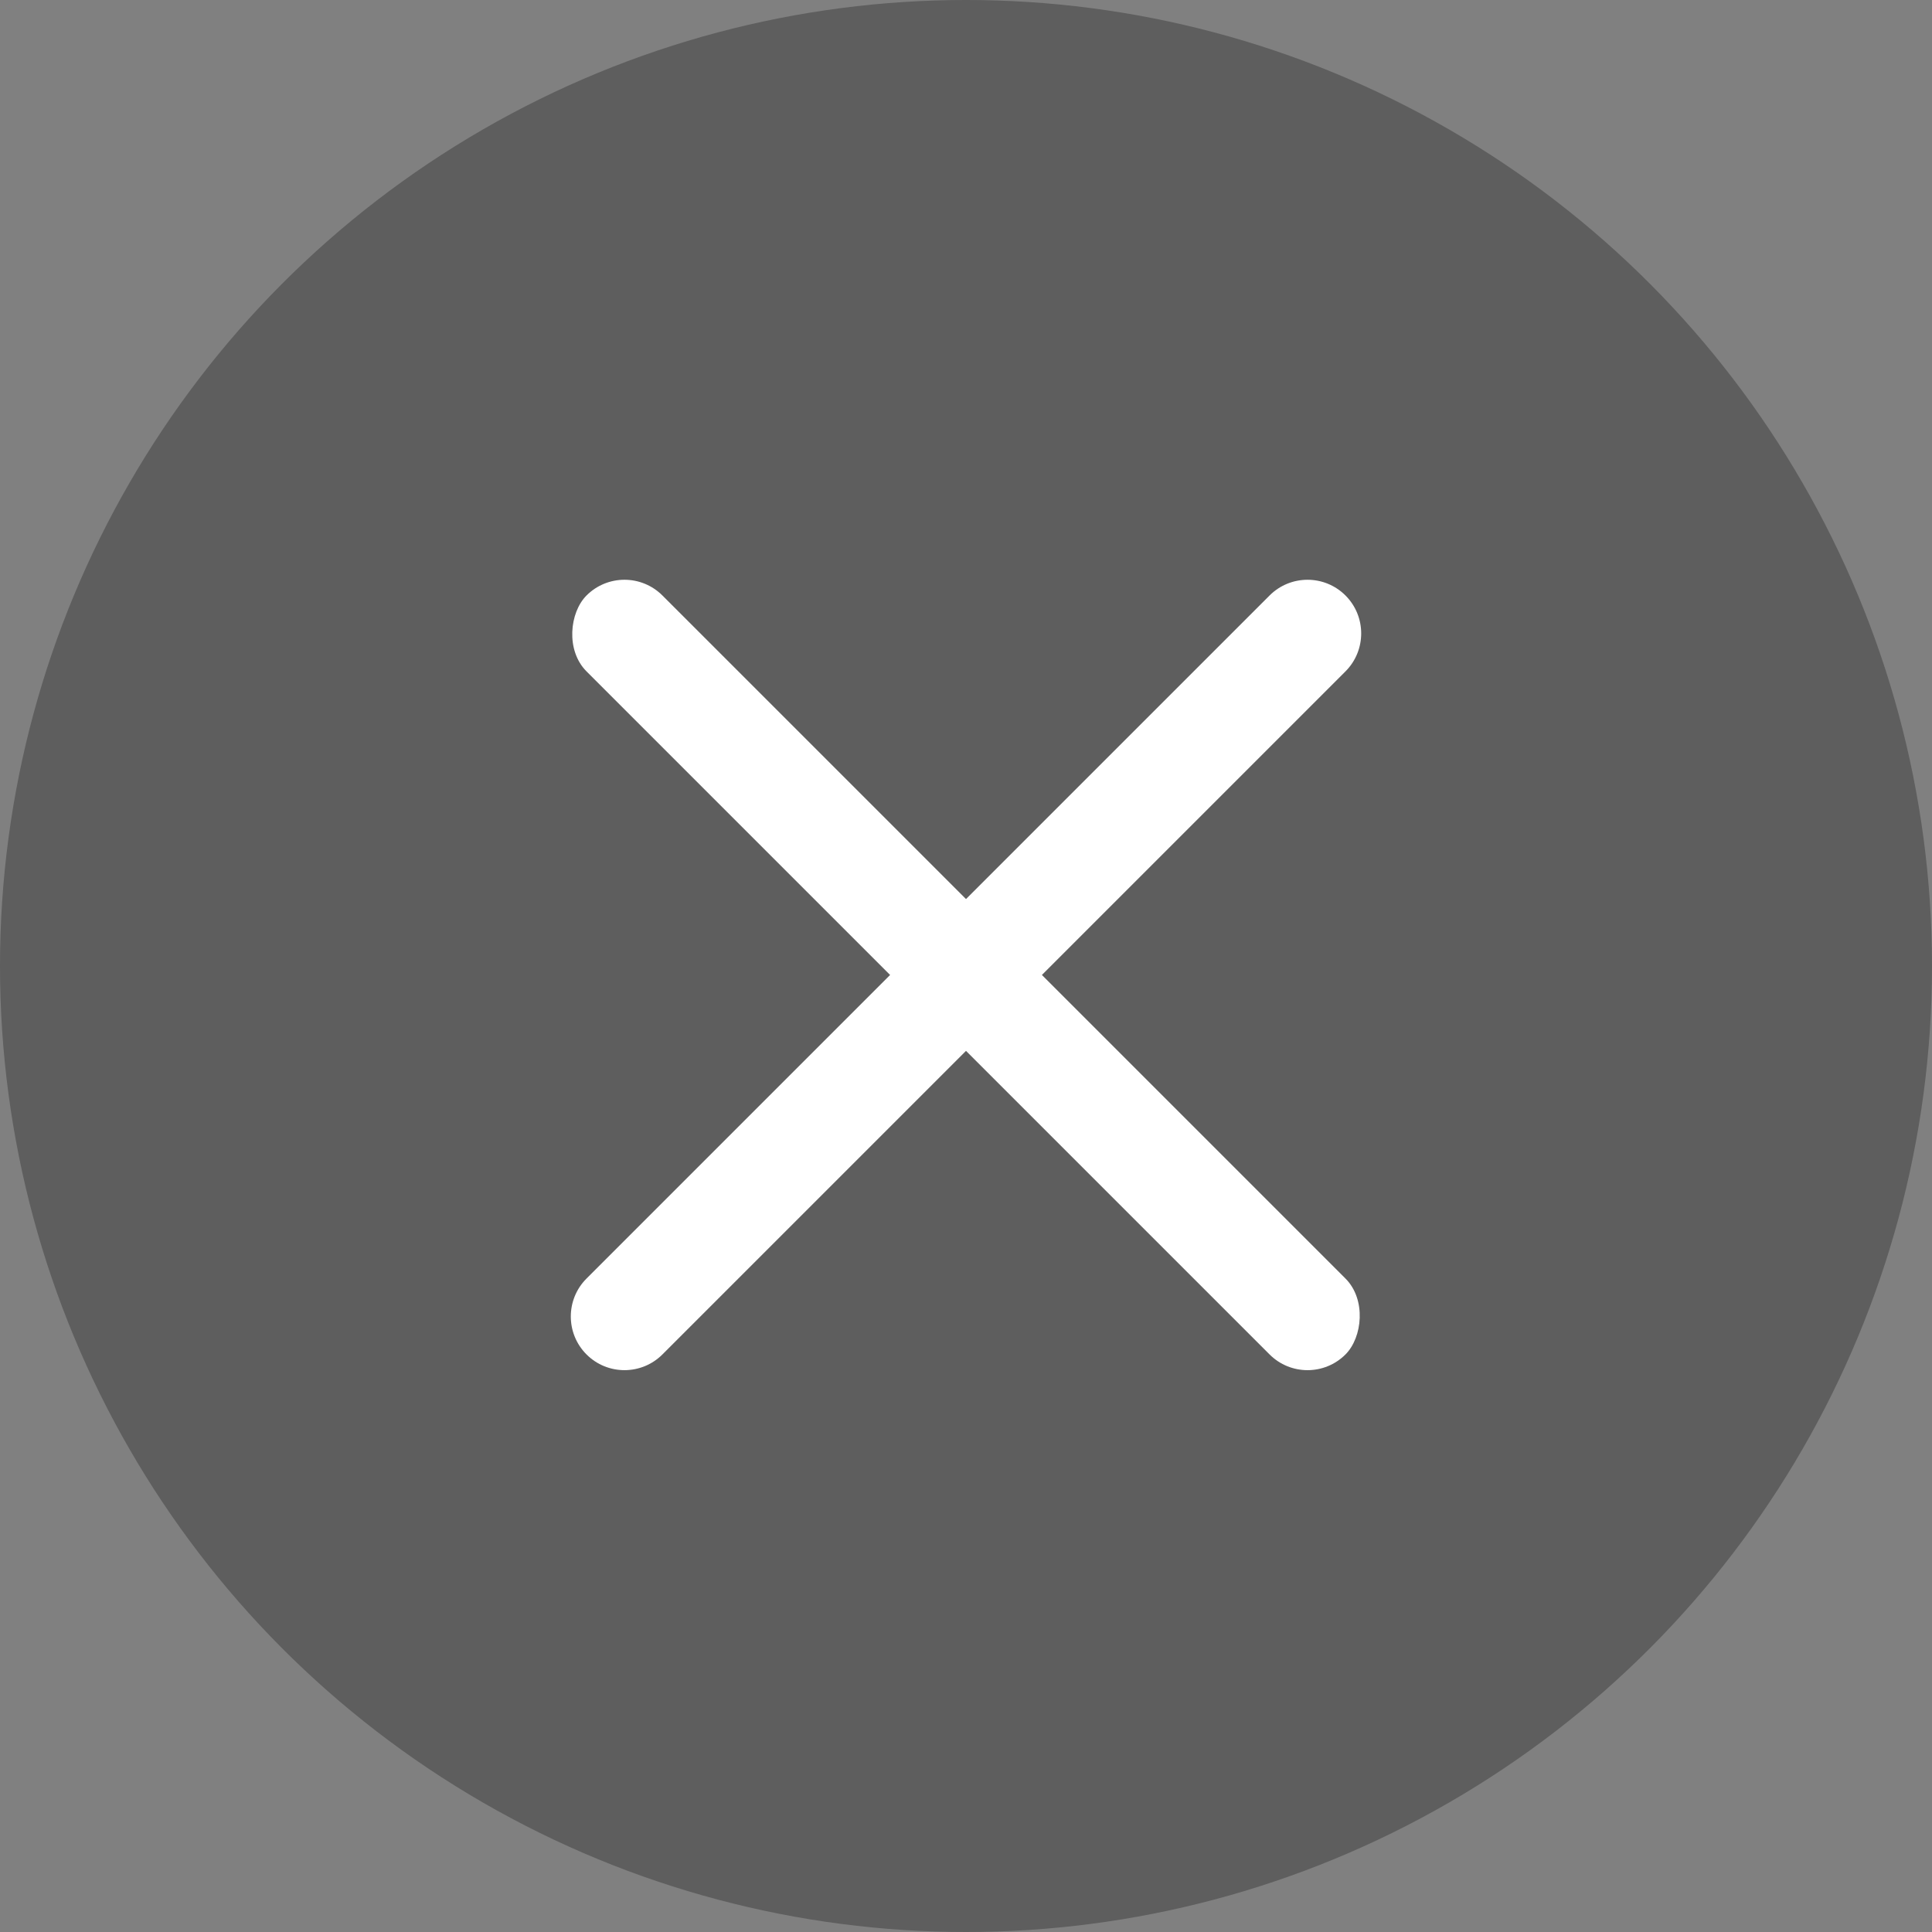 <?xml version="1.0" encoding="UTF-8"?>
<svg width="36px" height="36px" viewBox="0 0 36 36" version="1.1" xmlns="http://www.w3.org/2000/svg" xmlns:xlink="http://www.w3.org/1999/xlink">
    <rect x="0" y="0" width="36" height="36" fill="#808080" stroke="none"/>
    <title>编组 18</title>
    <g id="页面-1" stroke="none" stroke-width="1" fill="none" fill-rule="evenodd">
        <g id="切图" transform="translate(-3368, -295)">
            <g id="编组-18" transform="translate(3368, 295)">
                <circle id="椭圆形" fill="#000000" opacity="0.268" cx="18" cy="18" r="18"></circle>
                <g id="编组-17" transform="translate(18, 18.167) rotate(45) translate(-18, -18.167) translate(8, 8.167)" fill="#FFFFFF">
                    <rect id="矩形" x="0" y="9" width="20" height="2" rx="1"></rect>
                    <path d="M1,9 L19,9 C19.552,9 20,9.448 20,10 C20,10.552 19.552,11 19,11 L1,11 C0.448,11 -1.5440923e-16,10.552 0,10 C-6.76353751e-17,9.448 0.448,9 1,9 Z" id="矩形" transform="translate(10, 10) rotate(90) translate(-10, -10) "></path>
                </g>
            </g>
        </g>
    </g>
</svg>